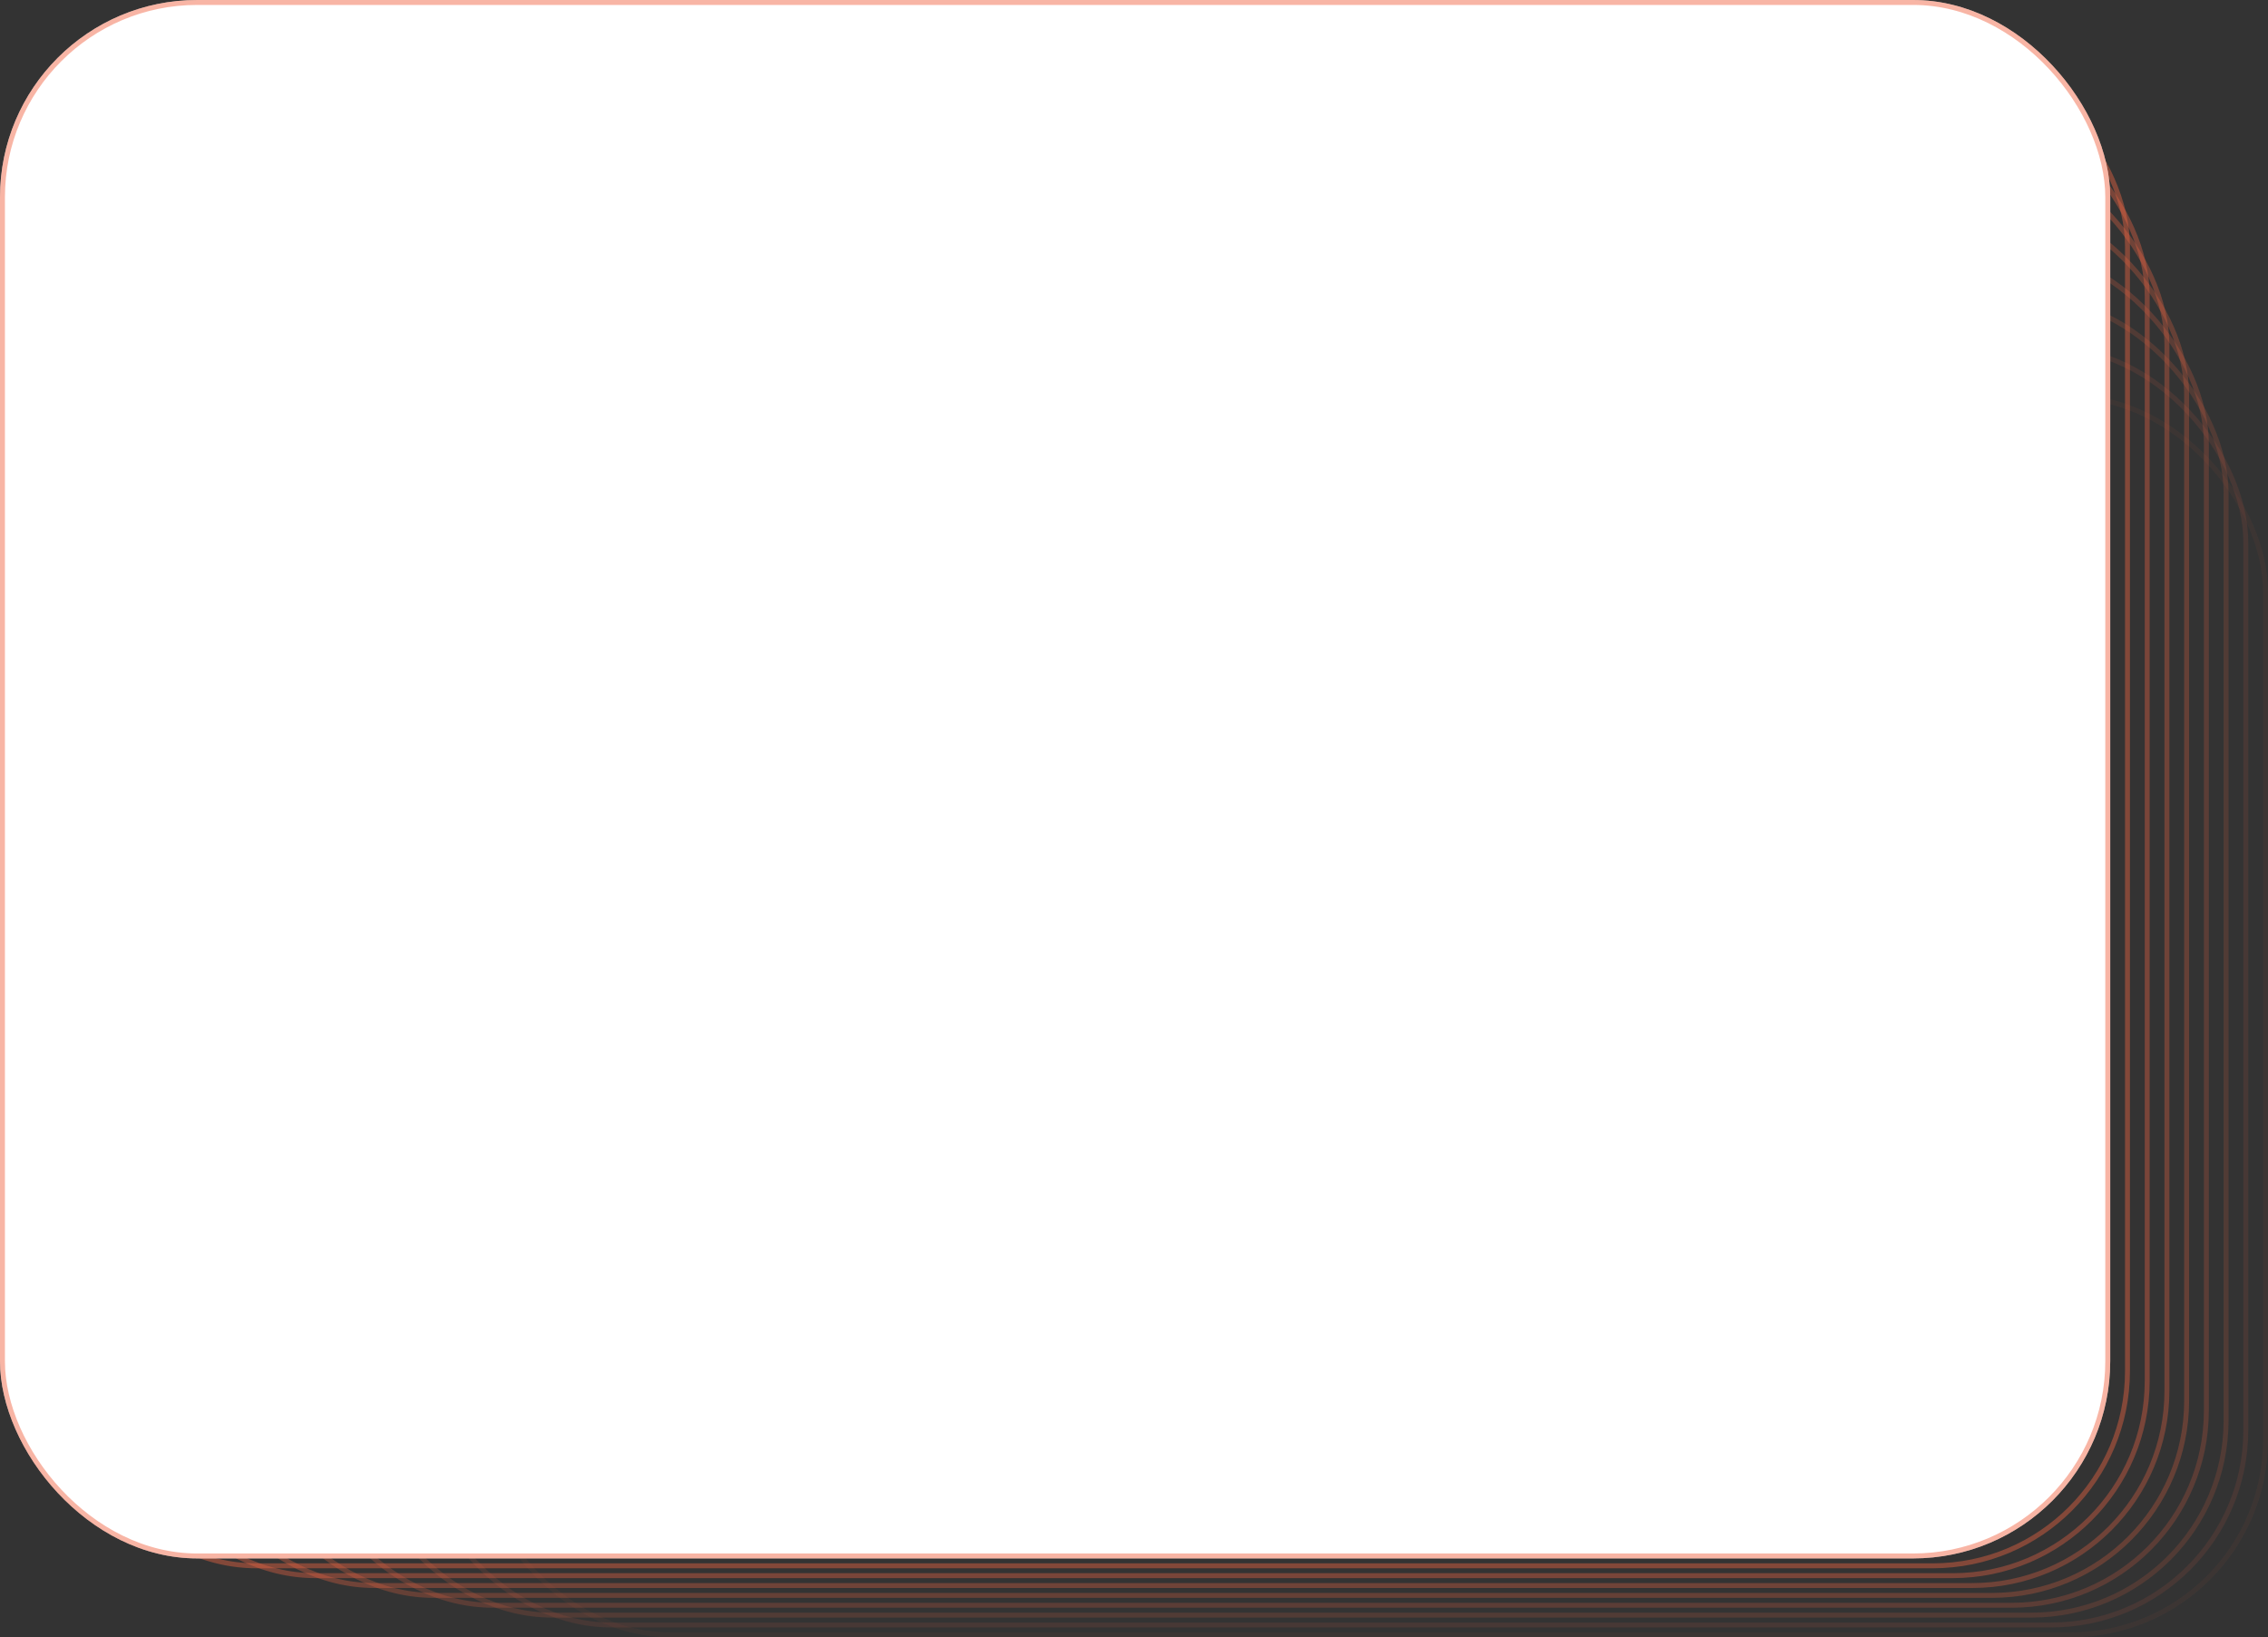 <?xml version="1.0" encoding="UTF-8"?> <svg xmlns="http://www.w3.org/2000/svg" width="460" height="332" viewBox="0 0 460 332" fill="none"><rect x="0" y="0" width="460" height="332" fill="#333333" stroke="none"/> <rect opacity="0.053" x="96.5" y="80.5" width="363" height="251" rx="39.5" stroke="#F06543"></rect> <rect opacity="0.107" x="84.5" y="70.5" width="371" height="259" rx="39.5" stroke="#F06543"></rect> <rect opacity="0.16" x="72.5" y="60.5" width="379" height="267" rx="39.5" stroke="#F06543"></rect> <rect opacity="0.213" x="60.5" y="50.5" width="387" height="275" rx="39.5" stroke="#F06543"></rect> <rect opacity="0.267" x="48.5" y="40.5" width="395" height="283" rx="39.5" stroke="#F06543"></rect> <rect opacity="0.32" x="36.5" y="30.5" width="403" height="291" rx="39.5" stroke="#F06543"></rect> <rect opacity="0.373" x="24.5" y="20.5" width="411" height="299" rx="39.5" stroke="#F06543"></rect> <rect opacity="0.427" x="12.5" y="10.5" width="419" height="307" rx="39.5" stroke="#F06543"></rect> <rect width="428" height="316" rx="40" fill="white"></rect> <rect x="0.5" y="0.5" width="427" height="315" rx="39.5" stroke="#F06543" stroke-opacity="0.48"></rect> </svg> 